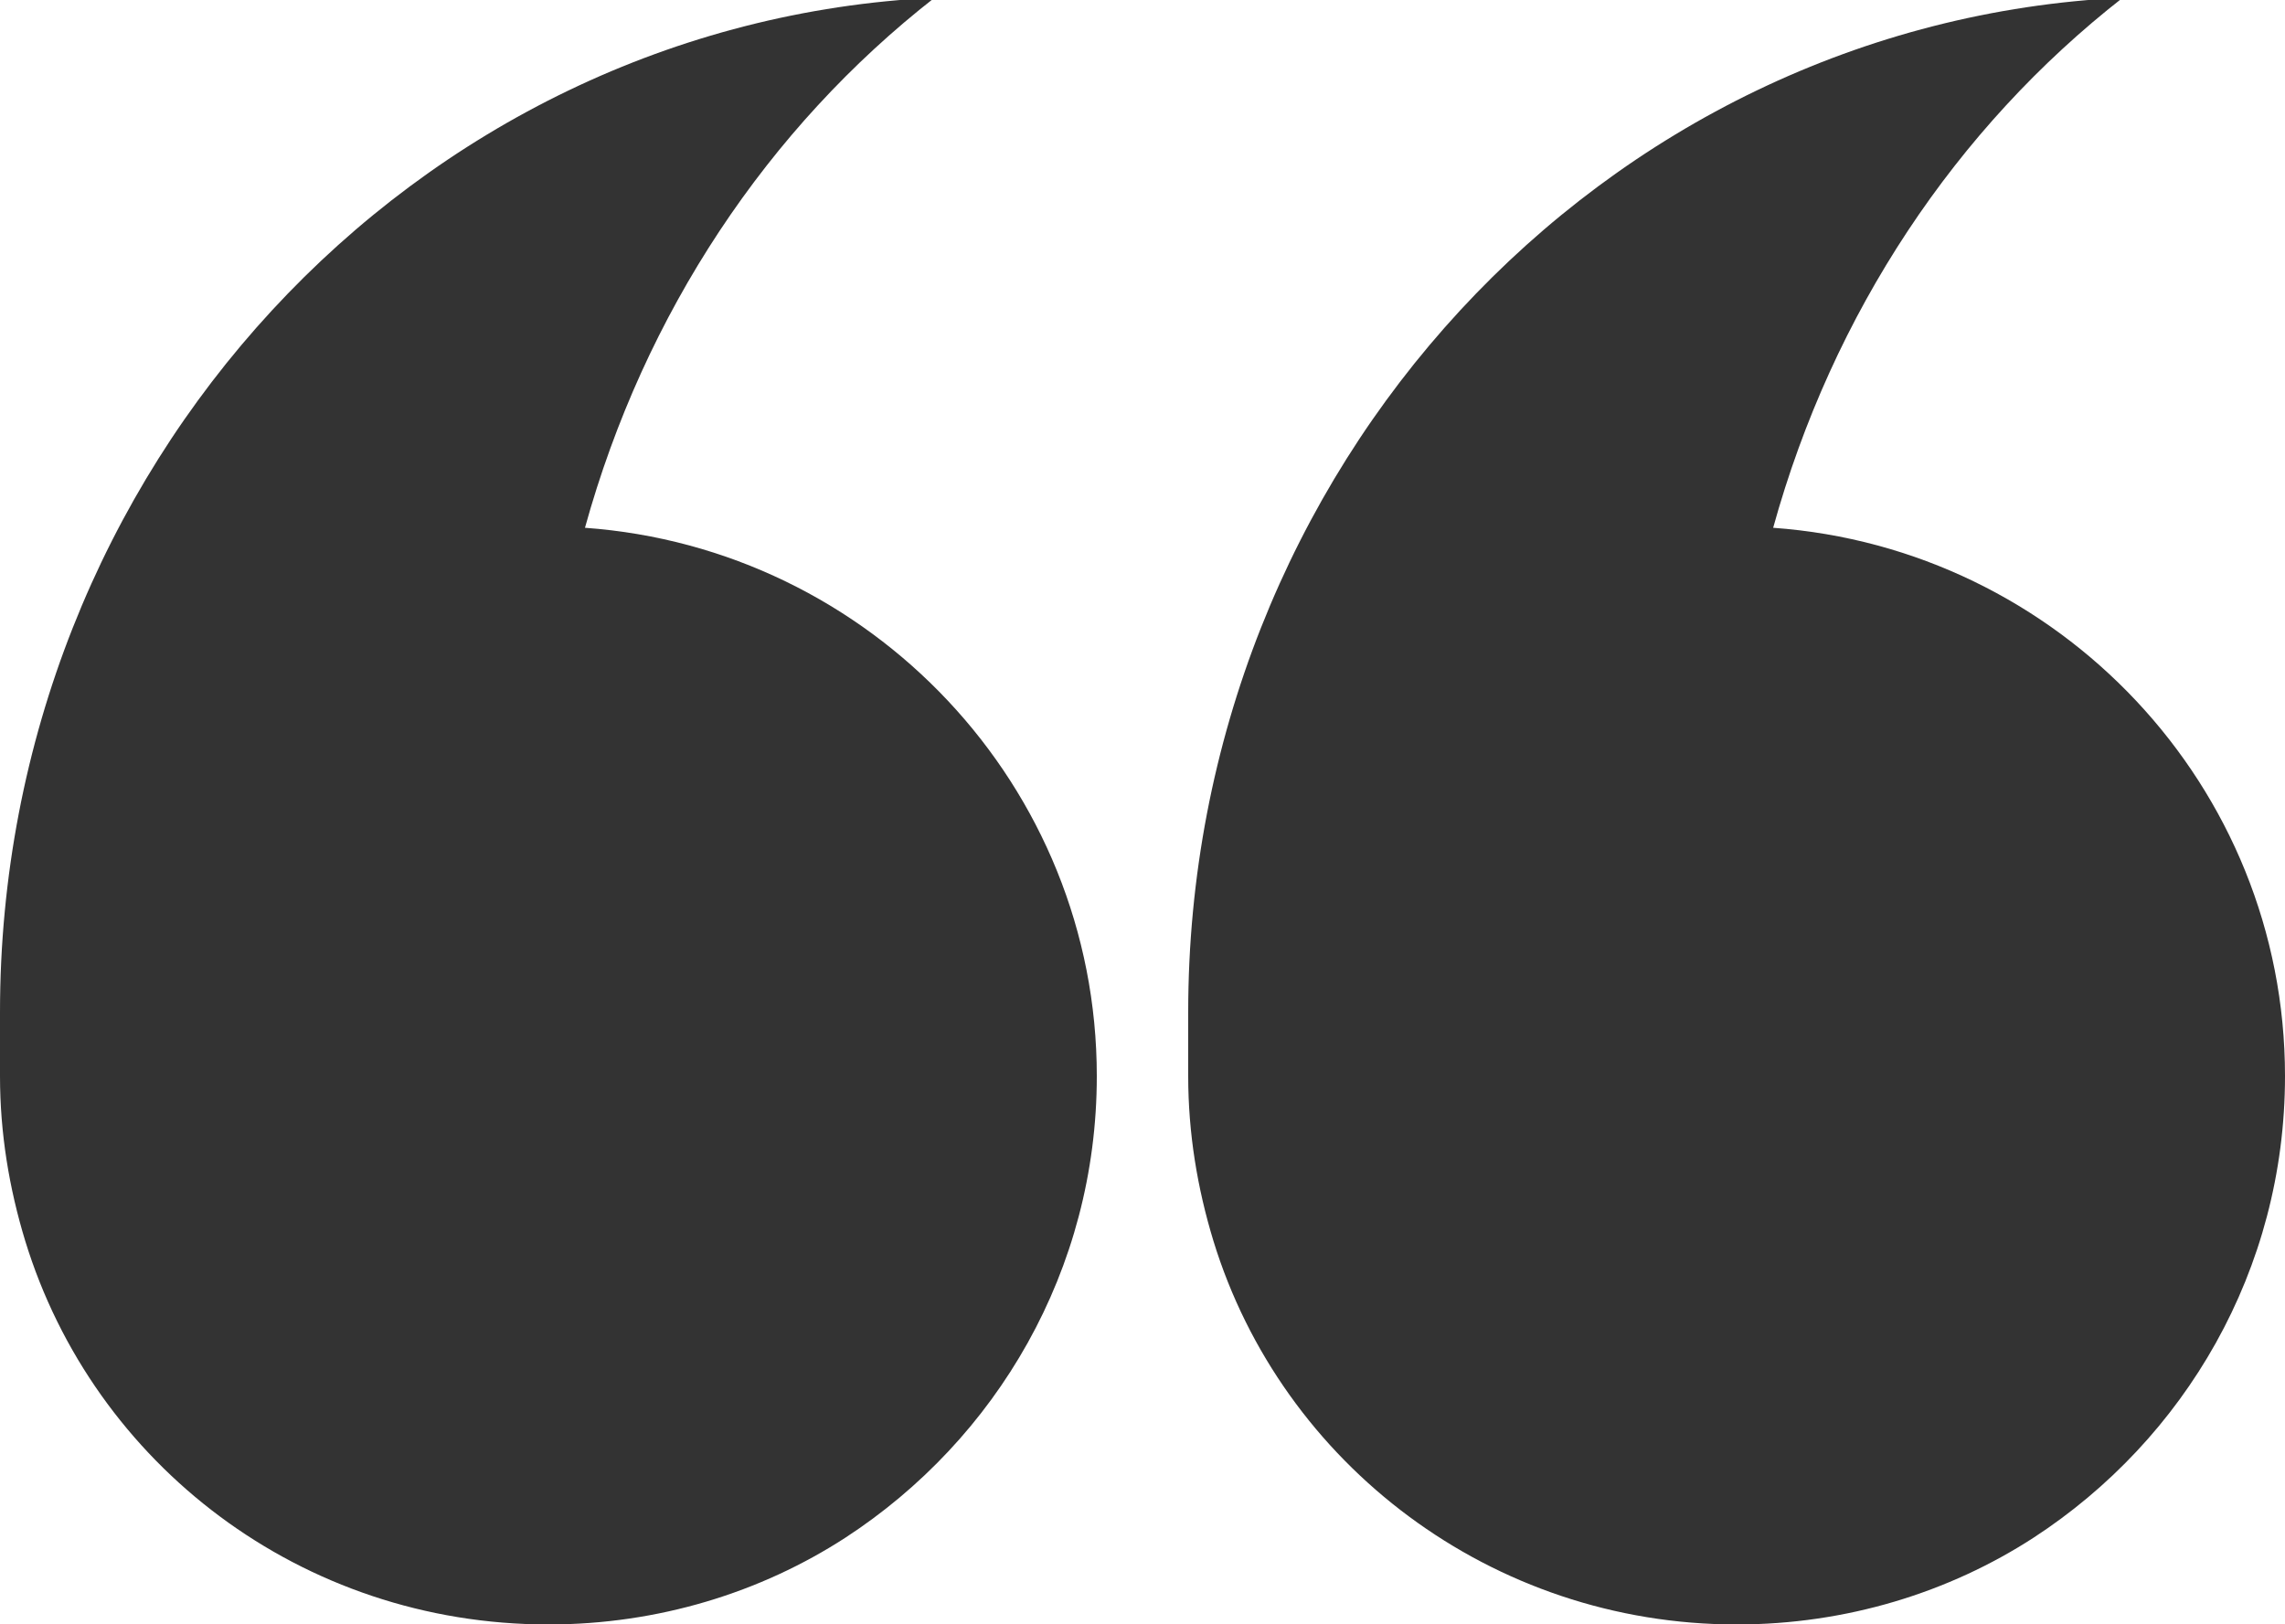 <?xml version="1.0" encoding="utf-8"?>
<!-- Generator: Adobe Illustrator 27.8.1, SVG Export Plug-In . SVG Version: 6.00 Build 0)  -->
<svg version="1.1" id="Capa_1" xmlns="http://www.w3.org/2000/svg" xmlns:xlink="http://www.w3.org/1999/xlink" x="0px" y="0px"
	 viewBox="0 0 100 71.1" style="enable-background:new 0 0 100 71.1;" xml:space="preserve">
<style type="text/css">
	.st0{fill:#333333;}
</style>
<path class="st0" d="M52,47.1c0,2.5,0.4,4.9,1.1,7.2c3,9.8,12.2,16.8,22.9,16.8c4.8,0,9.3-1.4,13-3.8c6.6-4.3,11-11.7,11-20.2
	c0-12.7-9.9-23.1-22.4-24c2.6-9.4,8-17.5,15.3-23.2C70.1,1,52,20.5,52,44.3c0,0.5,0,1.1,0,1.6C52,46.3,52,46.7,52,47.1L52,47.1z"/>
<path class="st0" d="M0,47.1c0,2.5,0.4,4.9,1.1,7.2c3,9.8,12.1,16.8,22.9,16.8c4.8,0,9.3-1.4,13-3.8c6.6-4.3,11-11.7,11-20.2
	c0-12.7-9.9-23.1-22.4-24c2.6-9.4,8-17.5,15.3-23.2C18.1,1,0,20.5,0,44.3c0,0.5,0,1.1,0,1.6C0,46.3,0,46.7,0,47.1z"/>
</svg>
